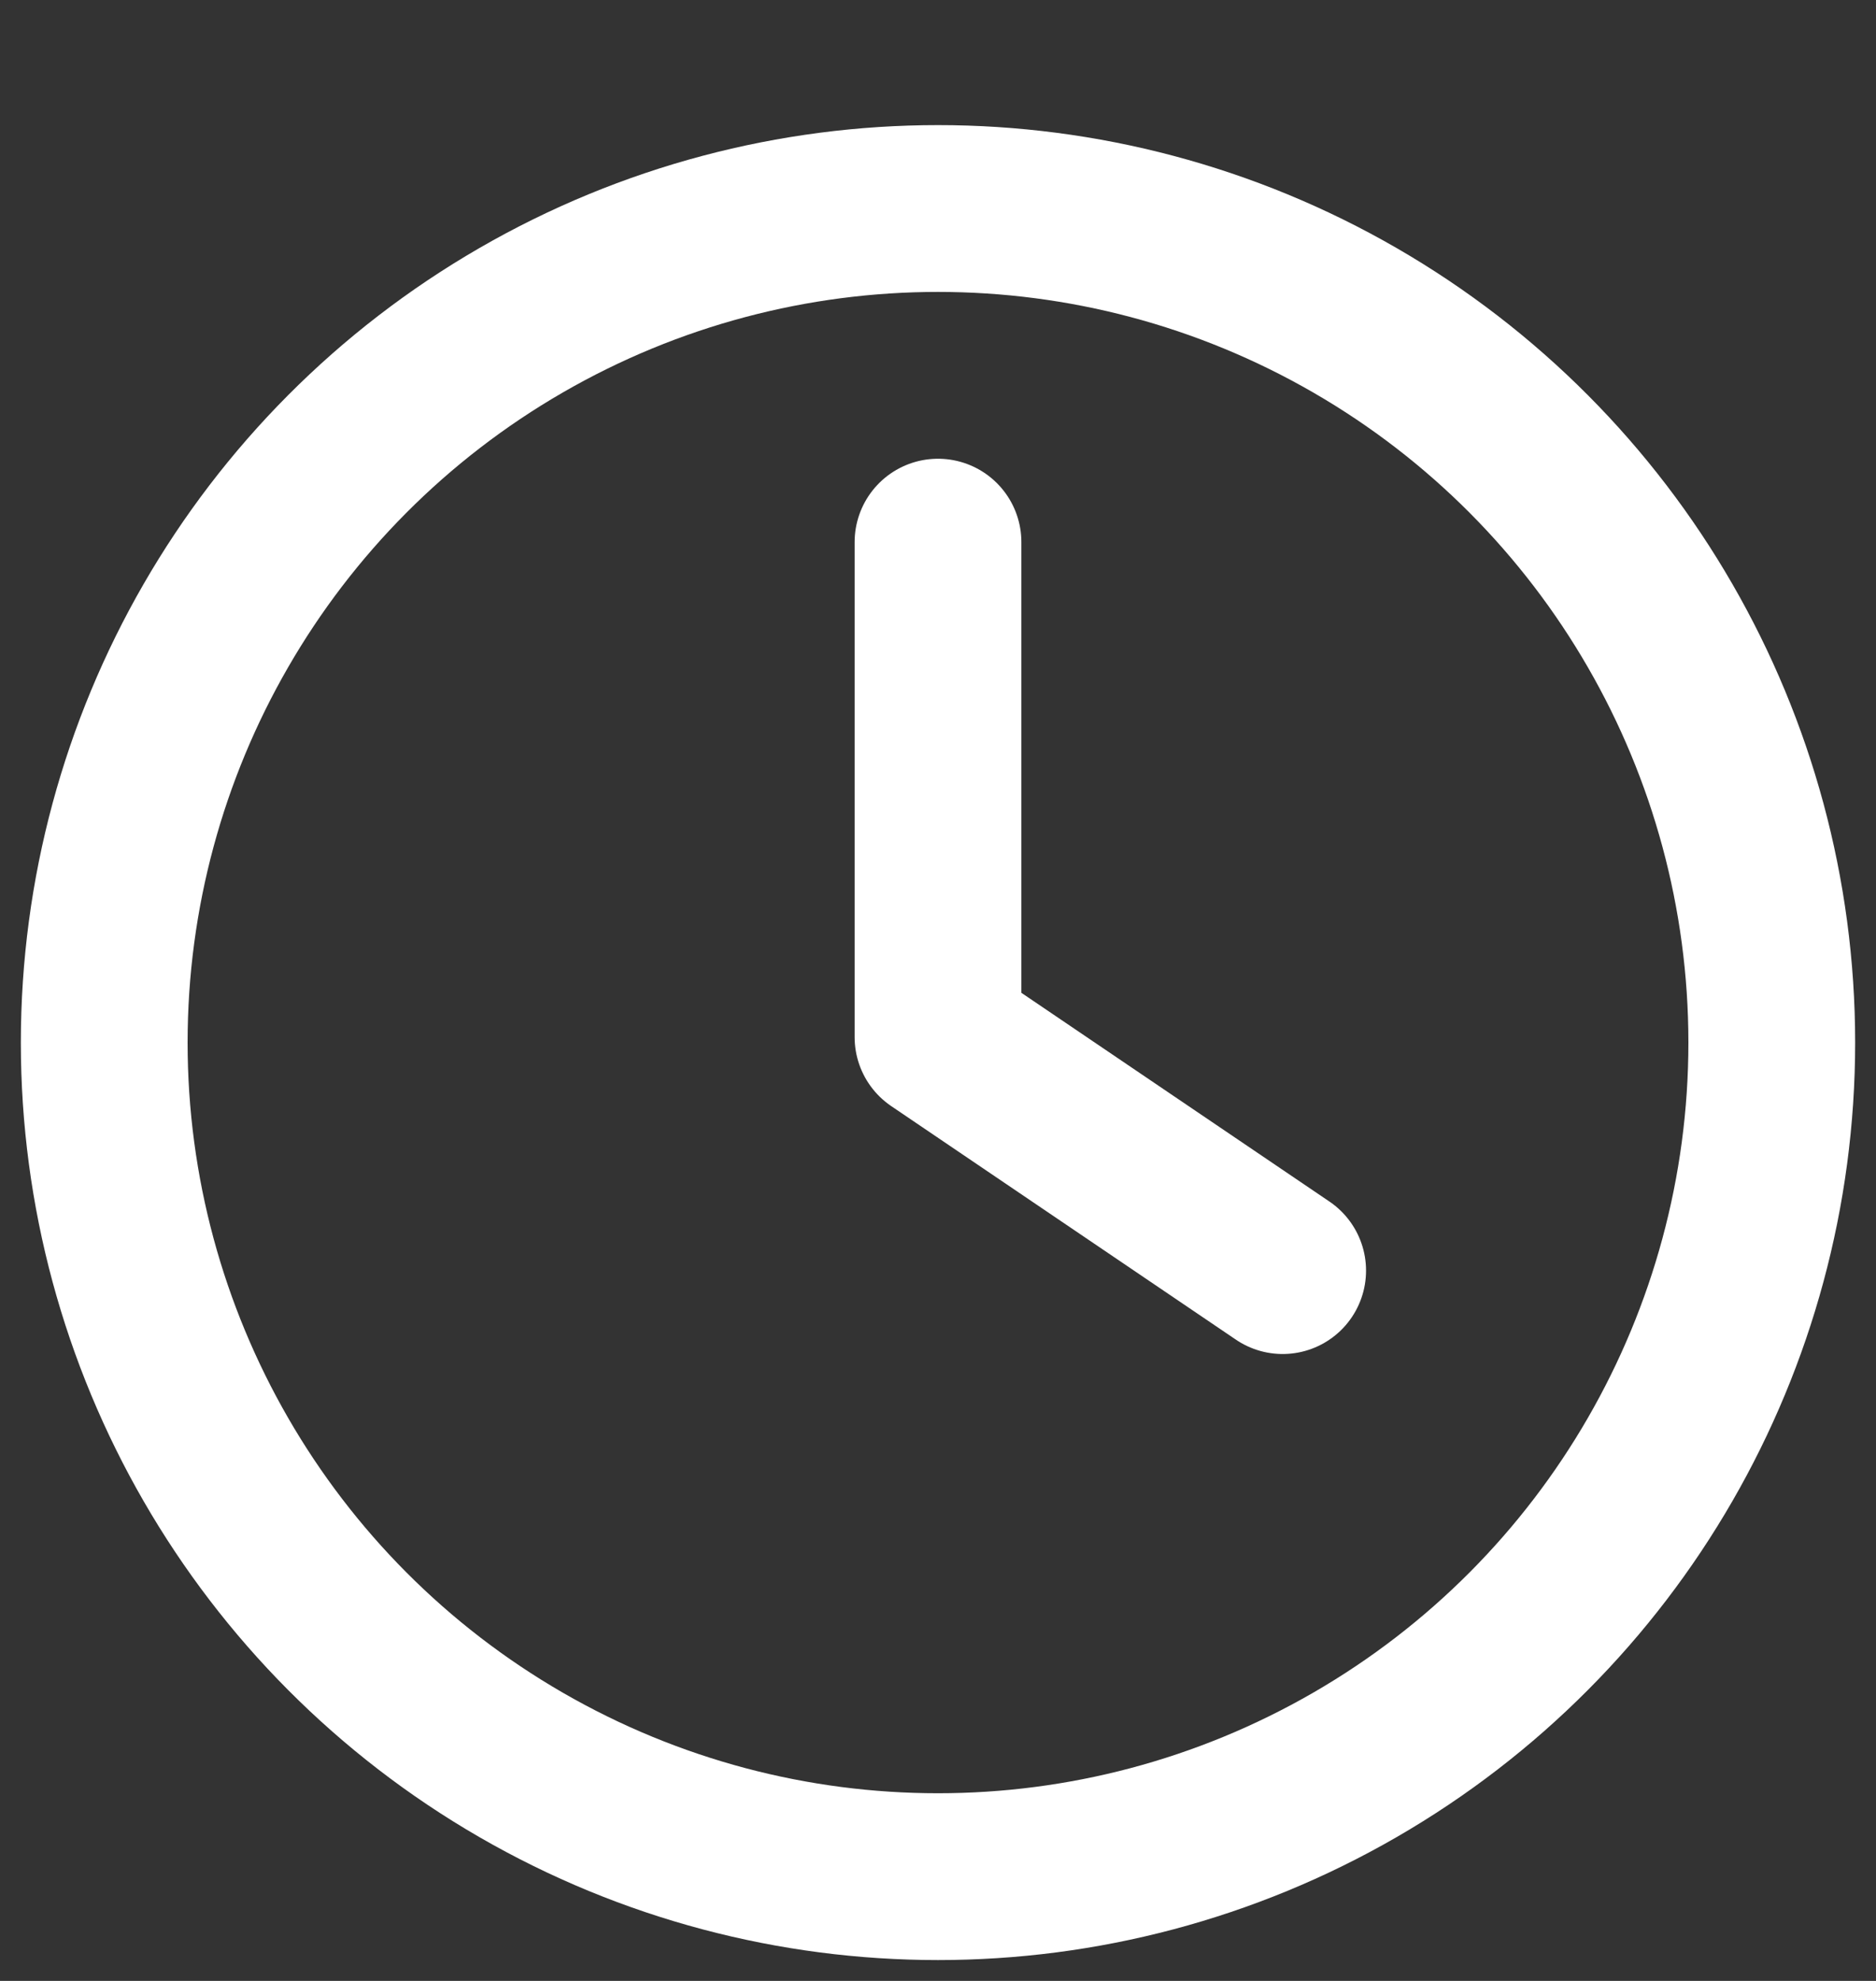 <svg width="18" height="19" viewBox="0 0 18 19" fill="none" xmlns="http://www.w3.org/2000/svg">
<rect x="0" y="0" width="18" height="19" fill="#333333" stroke="none"/>
<circle cx="9" cy="10" r="8" stroke="white" stroke-width="1.6"/>
<path d="M9 5.2V9.947L12.307 12.187" stroke="white" stroke-width="1.6" stroke-linecap="round" stroke-linejoin="round"/>
</svg>
